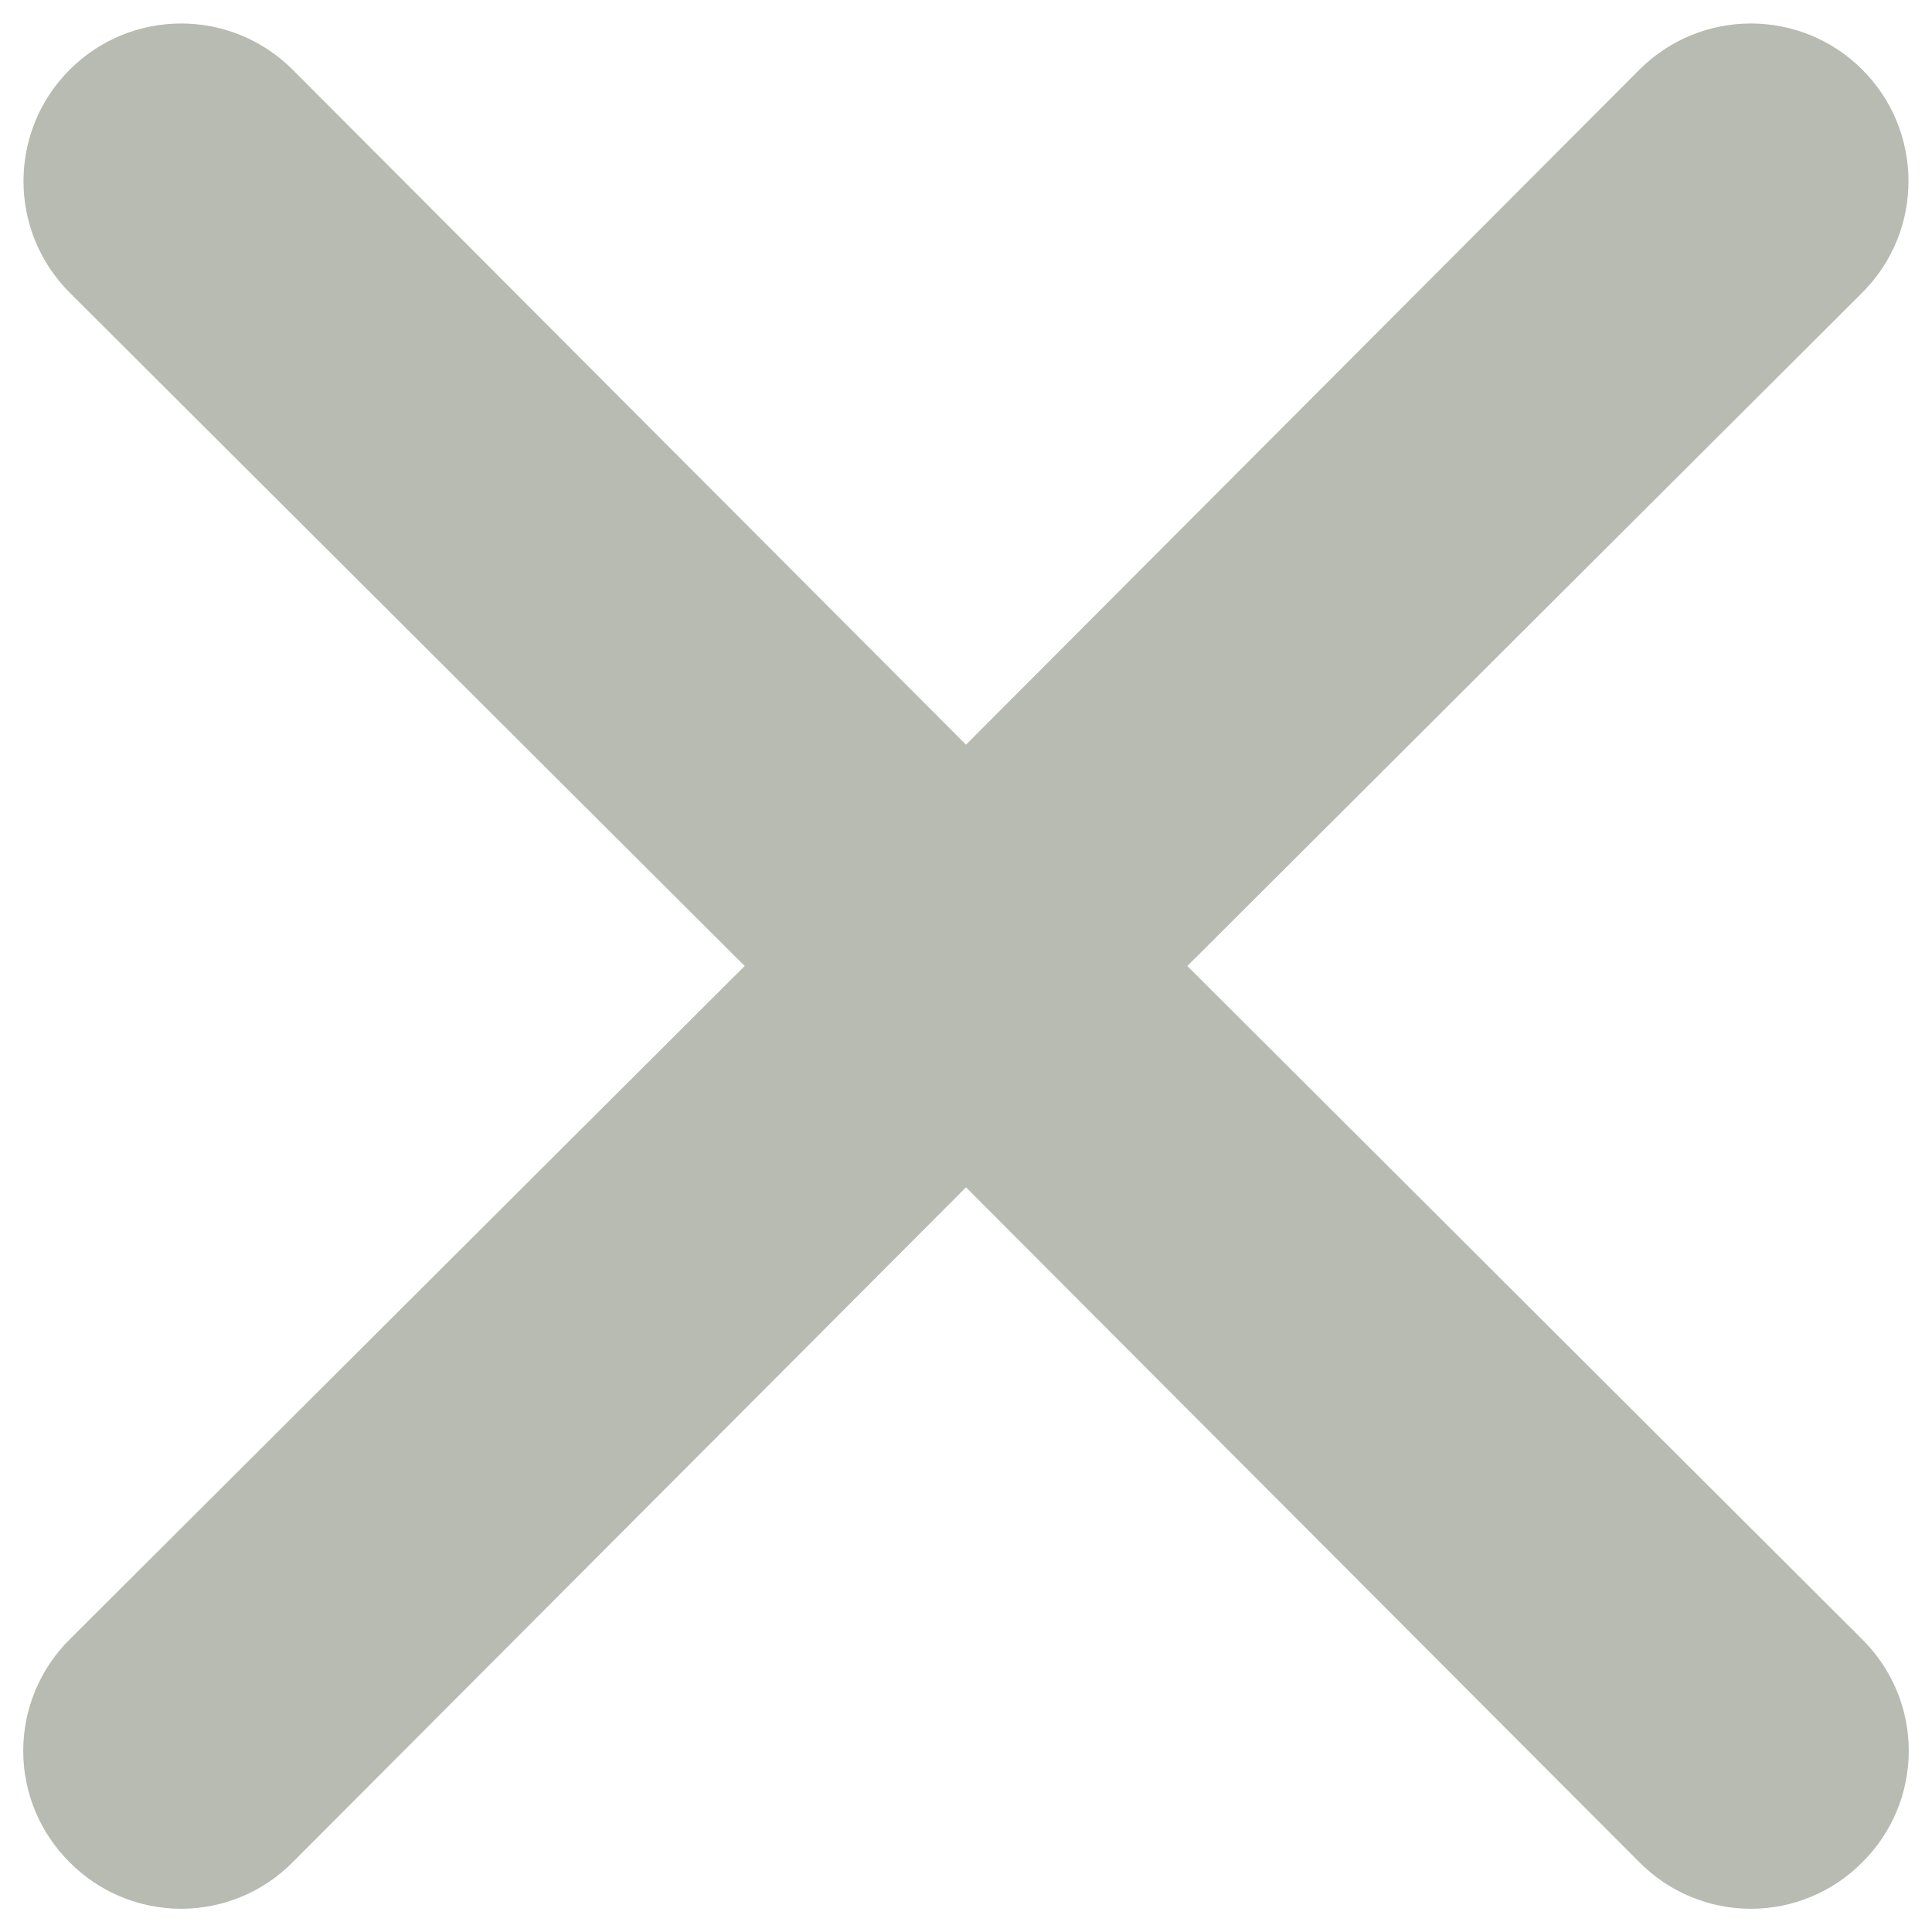 <?xml version="1.0" encoding="UTF-8"?>
<svg width="40px" height="40px" viewBox="0 0 40 40" version="1.1" xmlns="http://www.w3.org/2000/svg" xmlns:xlink="http://www.w3.org/1999/xlink">
    <title>Icon Path</title>
    <g id="Page-1" stroke="none" stroke-width="1" fill="none" fill-rule="evenodd">
        <g id="Home-menu-open" transform="translate(-165, -46)" fill="#B7BBB2" fill-rule="nonzero">
            <g id="MENU-BURGUER" transform="translate(0, -6)">
                <g id="Top-Button" transform="translate(165, 52)">
                    <g id="eva-close-outline">
                        <g id="Icon">
                            <path d="M24.582,20 L38.557,6.058 C39.832,4.783 39.832,2.717 38.557,1.442 C37.283,0.168 35.217,0.168 33.943,1.442 L20,15.418 L6.058,1.442 C4.783,0.168 2.717,0.168 1.443,1.443 C0.168,2.717 0.168,4.783 1.442,6.058 L15.418,20 L1.442,33.943 C0.827,34.553 0.481,35.383 0.481,36.25 C0.481,37.117 0.827,37.947 1.442,38.557 C2.053,39.173 2.883,39.519 3.75,39.519 C4.617,39.519 5.447,39.173 6.058,38.557 L20,24.582 L33.943,38.557 C34.553,39.173 35.383,39.519 36.25,39.519 C37.117,39.519 37.947,39.173 38.557,38.557 C39.173,37.947 39.519,37.117 39.519,36.25 C39.519,35.383 39.173,34.553 38.557,33.943 L24.582,20 Z" id="Icon-Path"></path>
                        </g>
                    </g>
                </g>
            </g>
        </g>
    </g>
</svg>
